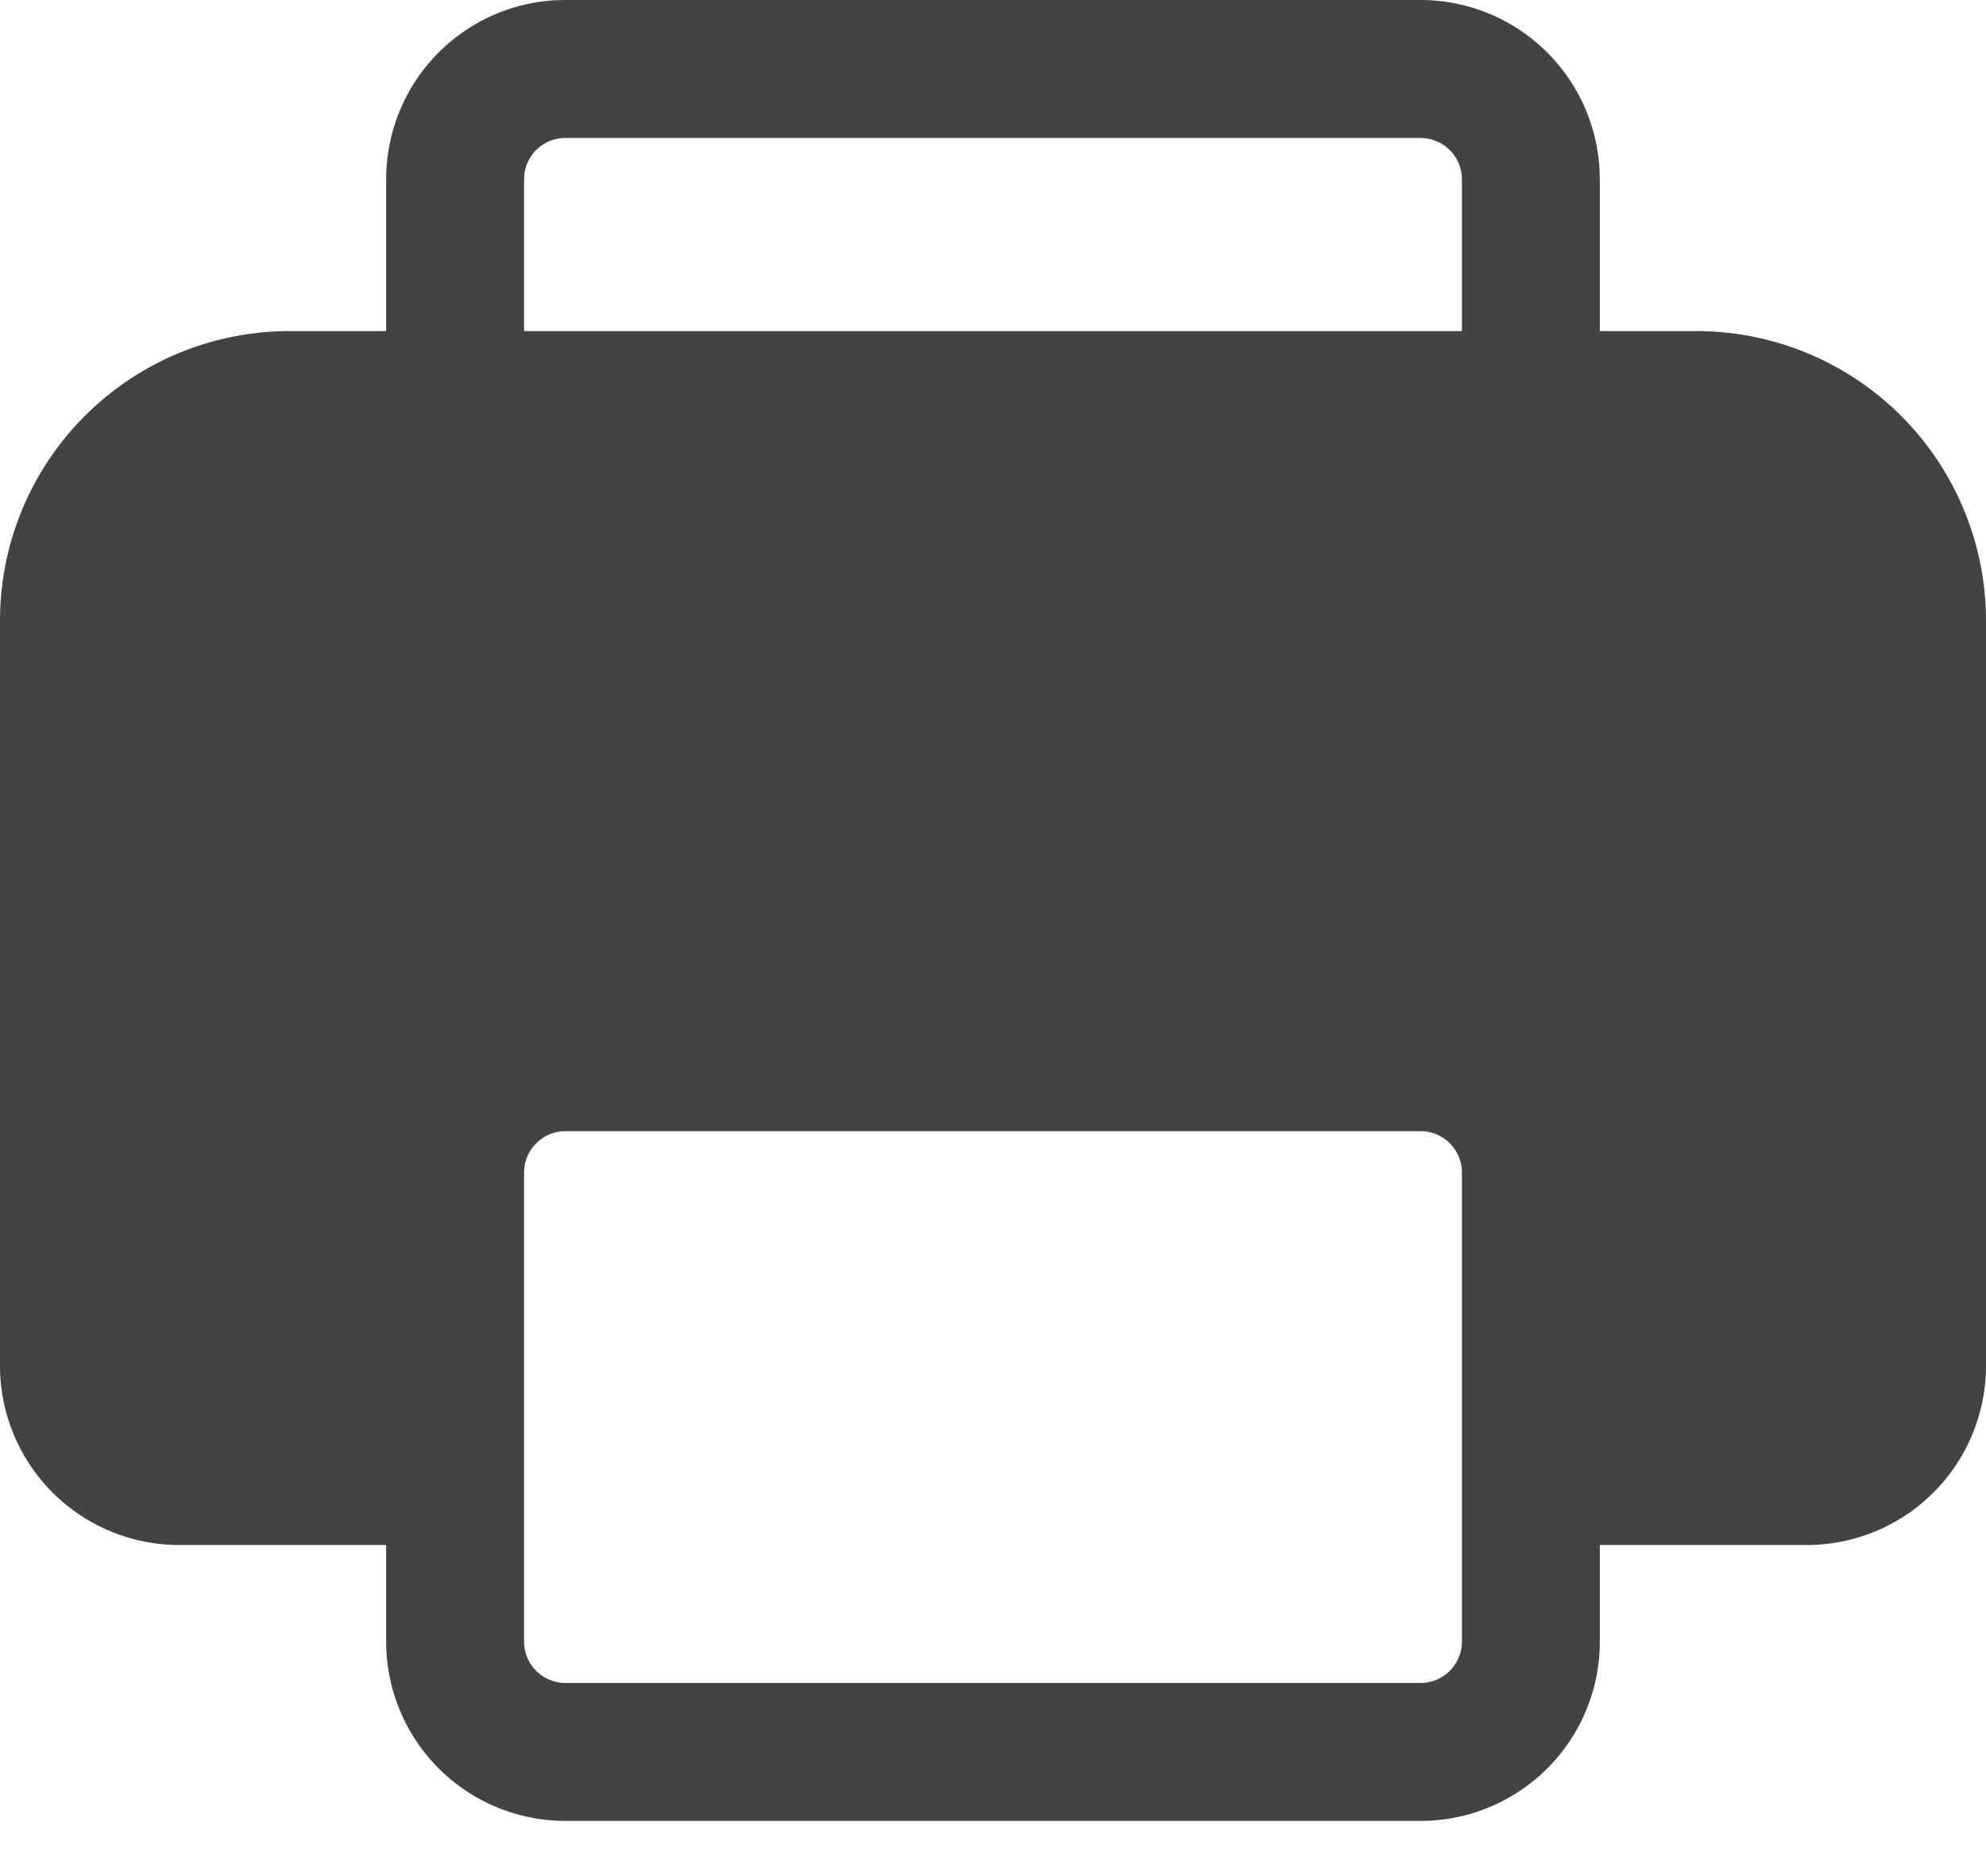<svg xmlns="http://www.w3.org/2000/svg" width="18" height="17" viewBox="0 0 18 17"><g><g><path fill="#434343" d="M12.875 0a1.625 1.625 0 0 1 1.622 1.533l.003.092V3h.875A2.625 2.625 0 0 1 18 5.625v6.75A1.625 1.625 0 0 1 16.375 14H14.5v.875a1.625 1.625 0 0 1-1.625 1.625h-7.75A1.625 1.625 0 0 1 3.5 14.875V14H1.625A1.625 1.625 0 0 1 0 12.375v-6.75A2.625 2.625 0 0 1 2.625 3H3.5V1.625A1.625 1.625 0 0 1 5.033.002L5.125 0zM4.75 14.875c0 .207.168.375.375.375h7.75a.375.375 0 0 0 .375-.375v-4.25a.375.375 0 0 0-.375-.375h-7.75a.375.375 0 0 0-.375.375zM12.875 1.25h-7.75a.375.375 0 0 0-.372.324l-.003.051V3h8.5V1.625a.375.375 0 0 0-.324-.371z"/></g></g></svg>